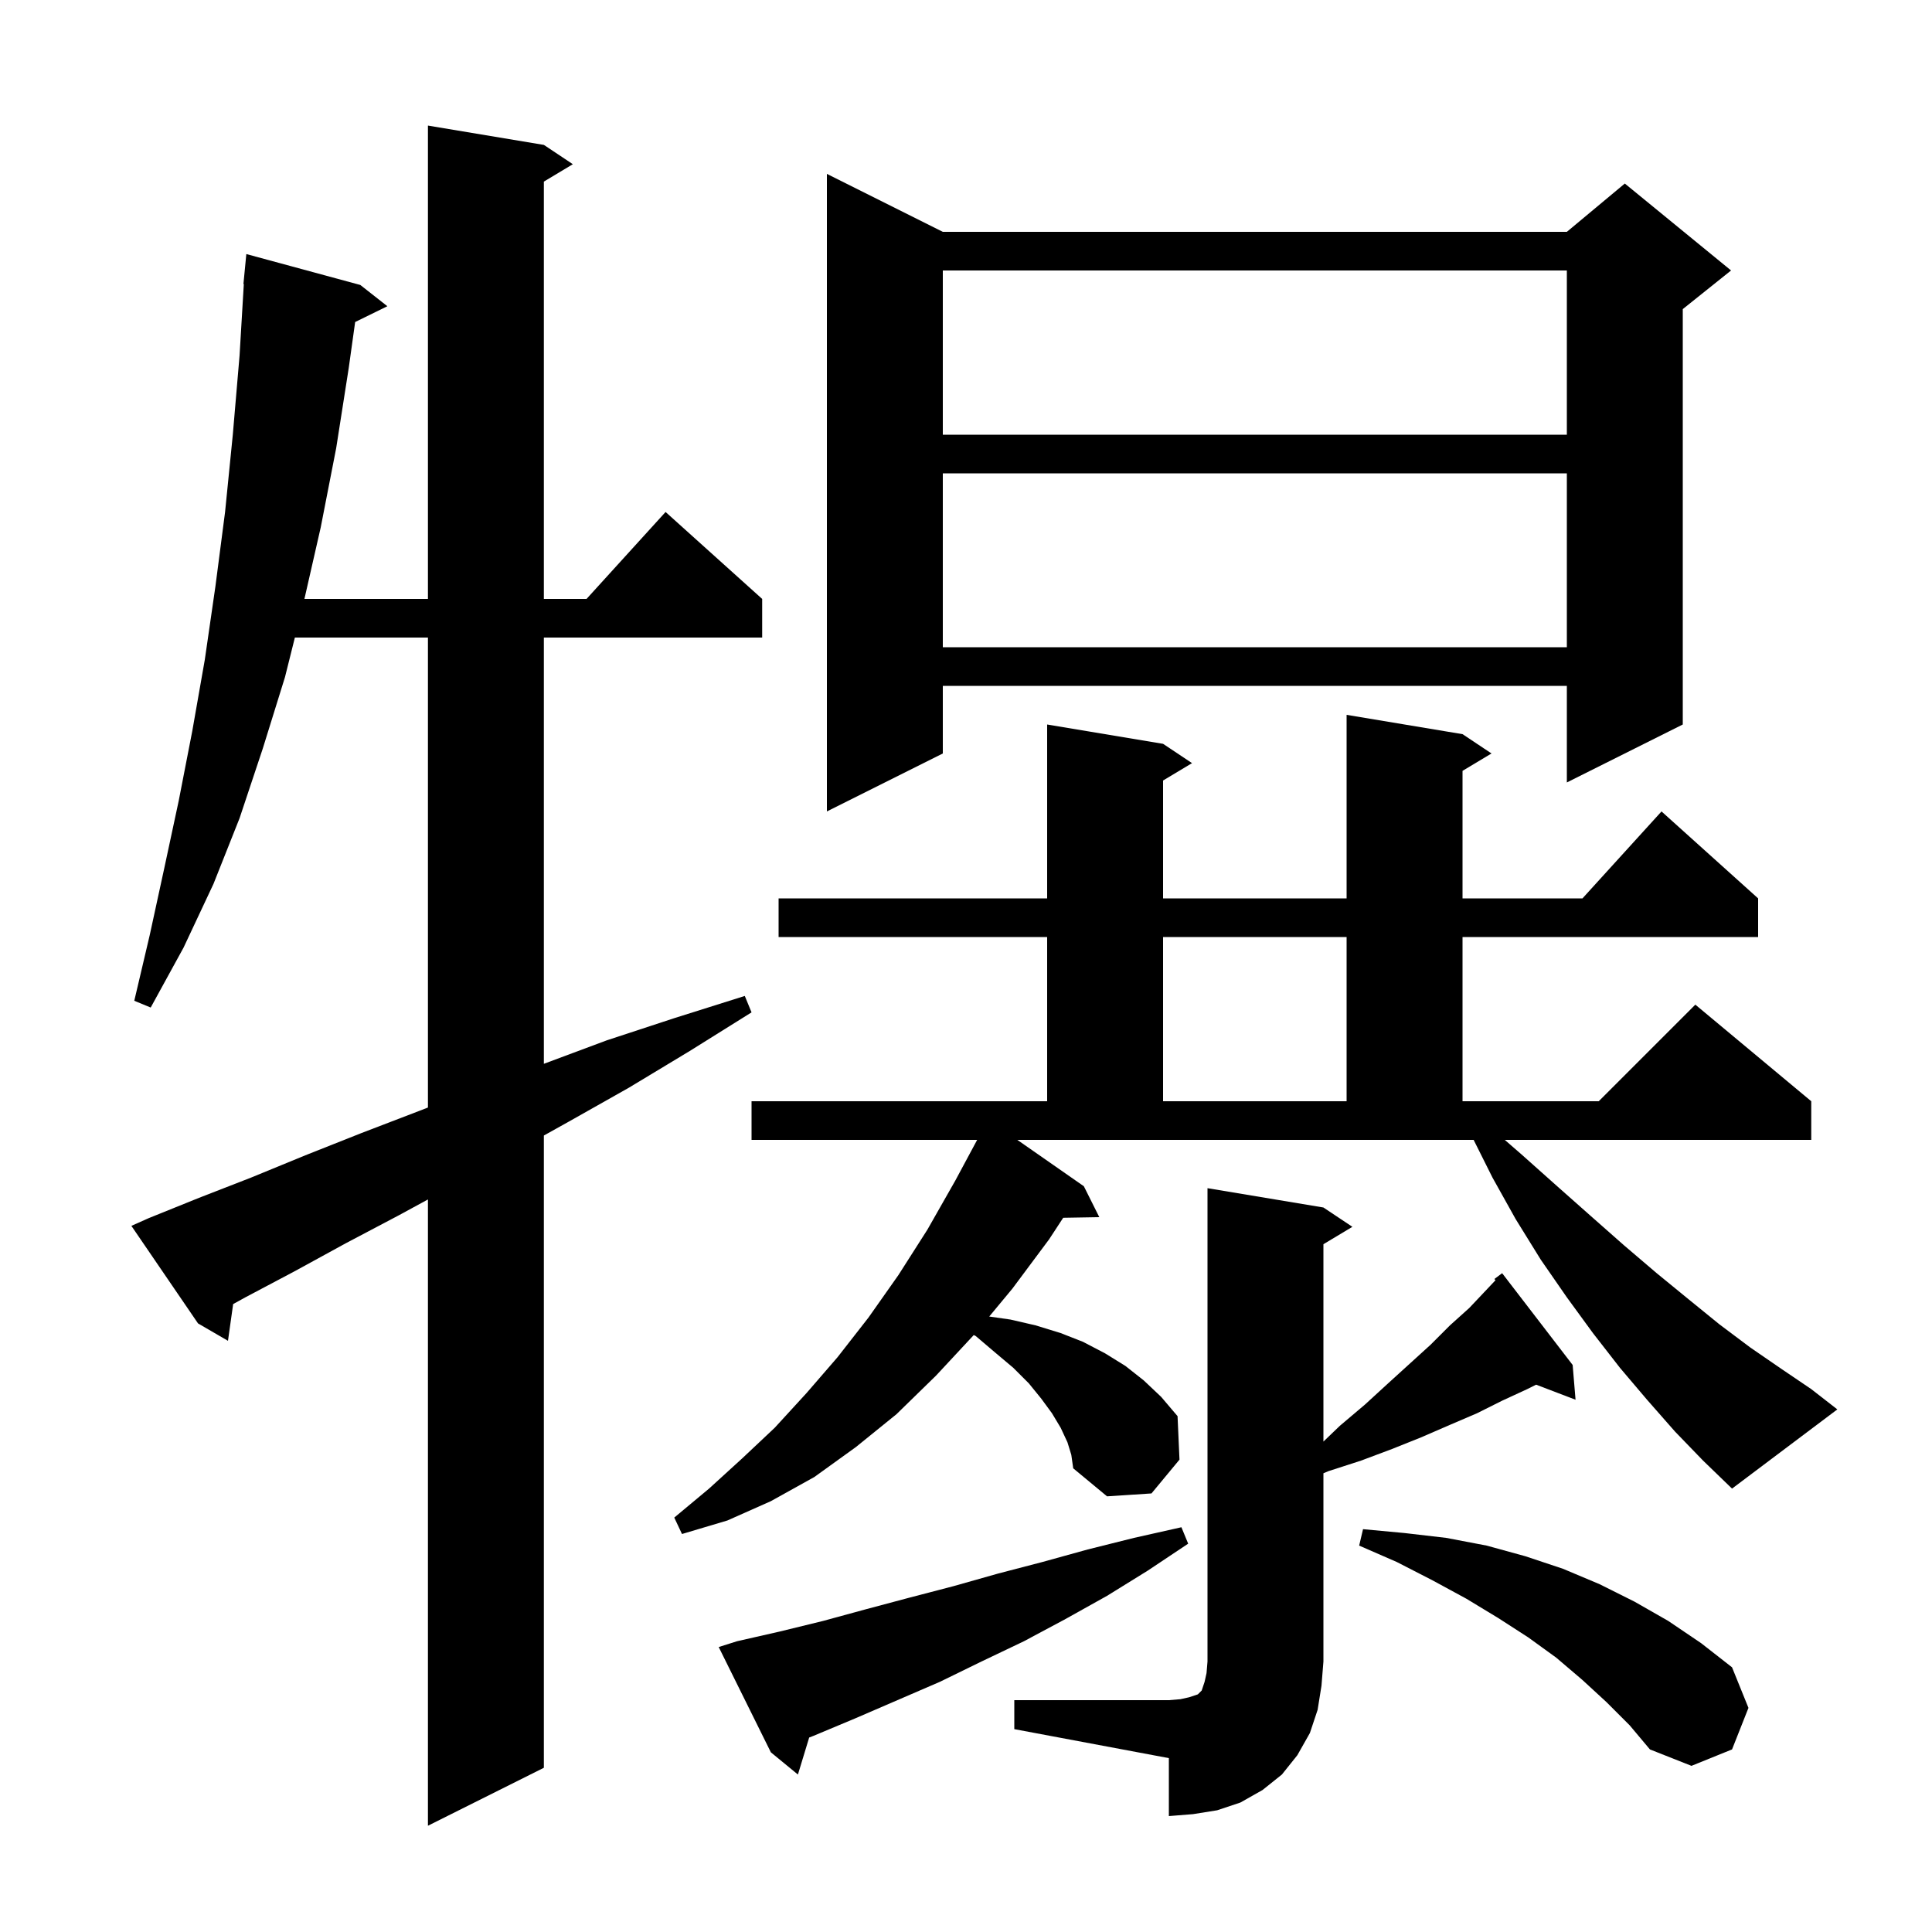 <svg xmlns="http://www.w3.org/2000/svg" xmlns:xlink="http://www.w3.org/1999/xlink" version="1.1" baseProfile="full" viewBox="0 0 200 200" width="200" height="200">
<g fill="black">
<path d="M 15.4 126.1 L 20.6 124.0 L 26.0 121.9 L 31.6 119.6 L 37.4 117.3 L 43.4 115.0 L 44.3 114.652 L 44.3 66.0 L 30.525 66.0 L 29.5 70.1 L 27.2 77.5 L 24.8 84.7 L 22.1 91.5 L 19.0 98.1 L 15.6 104.3 L 13.9 103.6 L 15.5 96.8 L 17.0 89.9 L 18.5 82.9 L 19.9 75.7 L 21.2 68.3 L 22.3 60.7 L 23.3 53.0 L 24.1 45.0 L 24.8 36.8 L 25.24 29.4 L 25.2 29.4 L 25.5 26.3 L 37.3 29.5 L 40.1 31.7 L 36.765 33.336 L 36.1 38.1 L 34.8 46.4 L 33.2 54.6 L 31.514 62.0 L 44.3 62.0 L 44.3 13.0 L 56.3 15.0 L 59.3 17.0 L 56.3 18.8 L 56.3 62.0 L 60.718 62.0 L 68.9 53.0 L 78.9 62.0 L 78.9 66.0 L 56.3 66.0 L 56.3 110.125 L 62.8 107.7 L 69.8 105.4 L 77.1 103.1 L 77.8 104.8 L 71.4 108.8 L 65.1 112.6 L 58.9 116.1 L 56.3 117.549 L 56.3 183.0 L 44.3 189.0 L 44.3 124.168 L 41.3 125.8 L 35.8 128.7 L 30.5 131.6 L 25.4 134.3 L 24.136 134.997 L 23.6 138.8 L 20.5 137.0 L 13.6 126.9 Z M 105.0 176.0 L 121.0 176.0 L 122.2 175.9 L 123.1 175.7 L 124.0 175.4 L 124.4 175.0 L 124.7 174.1 L 124.9 173.2 L 125.0 172.0 L 125.0 123.0 L 137.0 125.0 L 140.0 127.0 L 137.0 128.8 L 137.0 149.232 L 138.7 147.6 L 141.3 145.4 L 143.7 143.2 L 148.1 139.2 L 150.1 137.2 L 152.1 135.4 L 154.815 132.526 L 154.7 132.4 L 155.5 131.8 L 162.8 141.3 L 163.1 144.9 L 159.018 143.341 L 158.1 143.8 L 155.5 145.0 L 152.9 146.3 L 150.1 147.5 L 147.1 148.8 L 144.1 150.0 L 140.9 151.2 L 137.5 152.3 L 137.0 152.512 L 137.0 172.0 L 136.8 174.5 L 136.4 177.0 L 135.6 179.4 L 134.3 181.7 L 132.7 183.7 L 130.7 185.3 L 128.4 186.6 L 126.0 187.4 L 123.5 187.8 L 121.0 188.0 L 121.0 182.0 L 105.0 179.0 Z M 76.3 169.9 L 80.7 168.9 L 85.2 167.8 L 89.6 166.6 L 94.1 165.4 L 98.7 164.2 L 103.3 162.9 L 107.9 161.7 L 112.6 160.4 L 117.4 159.2 L 122.3 158.1 L 123.0 159.8 L 118.8 162.6 L 114.6 165.2 L 110.3 167.6 L 106.0 169.9 L 101.6 172.0 L 97.3 174.1 L 88.5 177.9 L 84.2 179.7 L 83.766 179.868 L 82.6 183.7 L 79.8 181.4 L 74.4 170.5 Z M 166.3 176.2 L 163.8 173.9 L 161.1 171.6 L 158.2 169.5 L 155.1 167.5 L 151.8 165.5 L 148.3 163.6 L 144.6 161.7 L 140.7 160.0 L 141.1 158.3 L 145.4 158.7 L 149.7 159.2 L 153.9 160.0 L 157.9 161.1 L 161.8 162.4 L 165.6 164.0 L 169.2 165.8 L 172.7 167.8 L 176.1 170.1 L 179.3 172.6 L 181.0 176.8 L 179.3 181.1 L 175.1 182.8 L 170.8 181.1 L 168.7 178.6 Z M 173.4 148.2 L 170.5 144.9 L 167.7 141.6 L 164.9 138.0 L 162.2 134.3 L 159.5 130.4 L 156.9 126.2 L 154.5 121.9 L 152.55 118.0 L 105.313 118.0 L 112.2 122.8 L 113.8 126.0 L 110.063 126.064 L 108.6 128.3 L 104.8 133.4 L 102.405 136.286 L 104.6 136.6 L 107.2 137.2 L 109.8 138.0 L 112.1 138.9 L 114.4 140.1 L 116.5 141.4 L 118.4 142.9 L 120.2 144.6 L 121.9 146.6 L 122.1 151.1 L 119.2 154.6 L 114.6 154.9 L 111.1 152.0 L 110.9 150.6 L 110.5 149.3 L 109.8 147.8 L 108.9 146.3 L 107.8 144.8 L 106.5 143.2 L 104.9 141.6 L 103.0 140.0 L 101.0 138.3 L 100.802 138.205 L 96.9 142.4 L 92.8 146.4 L 88.6 149.8 L 84.3 152.9 L 79.8 155.4 L 75.3 157.4 L 70.6 158.8 L 69.8 157.1 L 73.4 154.1 L 76.8 151.0 L 80.2 147.8 L 83.5 144.2 L 86.7 140.5 L 89.9 136.4 L 93.0 132.0 L 96.0 127.3 L 98.9 122.2 L 101.156 118.0 L 77.8 118.0 L 77.8 114.0 L 108.4 114.0 L 108.4 97.0 L 80.6 97.0 L 80.6 93.0 L 108.4 93.0 L 108.4 75.0 L 120.4 77.0 L 123.4 79.0 L 120.4 80.8 L 120.4 93.0 L 139.4 93.0 L 139.4 74.0 L 151.4 76.0 L 154.4 78.0 L 151.4 79.8 L 151.4 93.0 L 163.818 93.0 L 172.0 84.0 L 182.0 93.0 L 182.0 97.0 L 151.4 97.0 L 151.4 114.0 L 165.5 114.0 L 175.5 104.0 L 187.5 114.0 L 187.5 118.0 L 155.773 118.0 L 157.5 119.5 L 161.2 122.8 L 164.7 125.9 L 168.1 128.9 L 171.5 131.8 L 174.8 134.5 L 178.0 137.1 L 181.2 139.5 L 184.4 141.7 L 187.5 143.8 L 190.2 145.9 L 179.3 154.1 L 176.3 151.2 Z M 120.4 97.0 L 120.4 114.0 L 139.4 114.0 L 139.4 97.0 Z M 97.6 24.0 L 162.2 24.0 L 168.2 19.0 L 179.2 28.0 L 174.2 32.0 L 174.2 75.0 L 162.2 81.0 L 162.2 71.0 L 97.6 71.0 L 97.6 78.0 L 85.6 84.0 L 85.6 18.0 Z M 97.6 49.0 L 97.6 67.0 L 162.2 67.0 L 162.2 49.0 Z M 97.6 28.0 L 97.6 45.0 L 162.2 45.0 L 162.2 28.0 Z " />
</g>
</svg>
